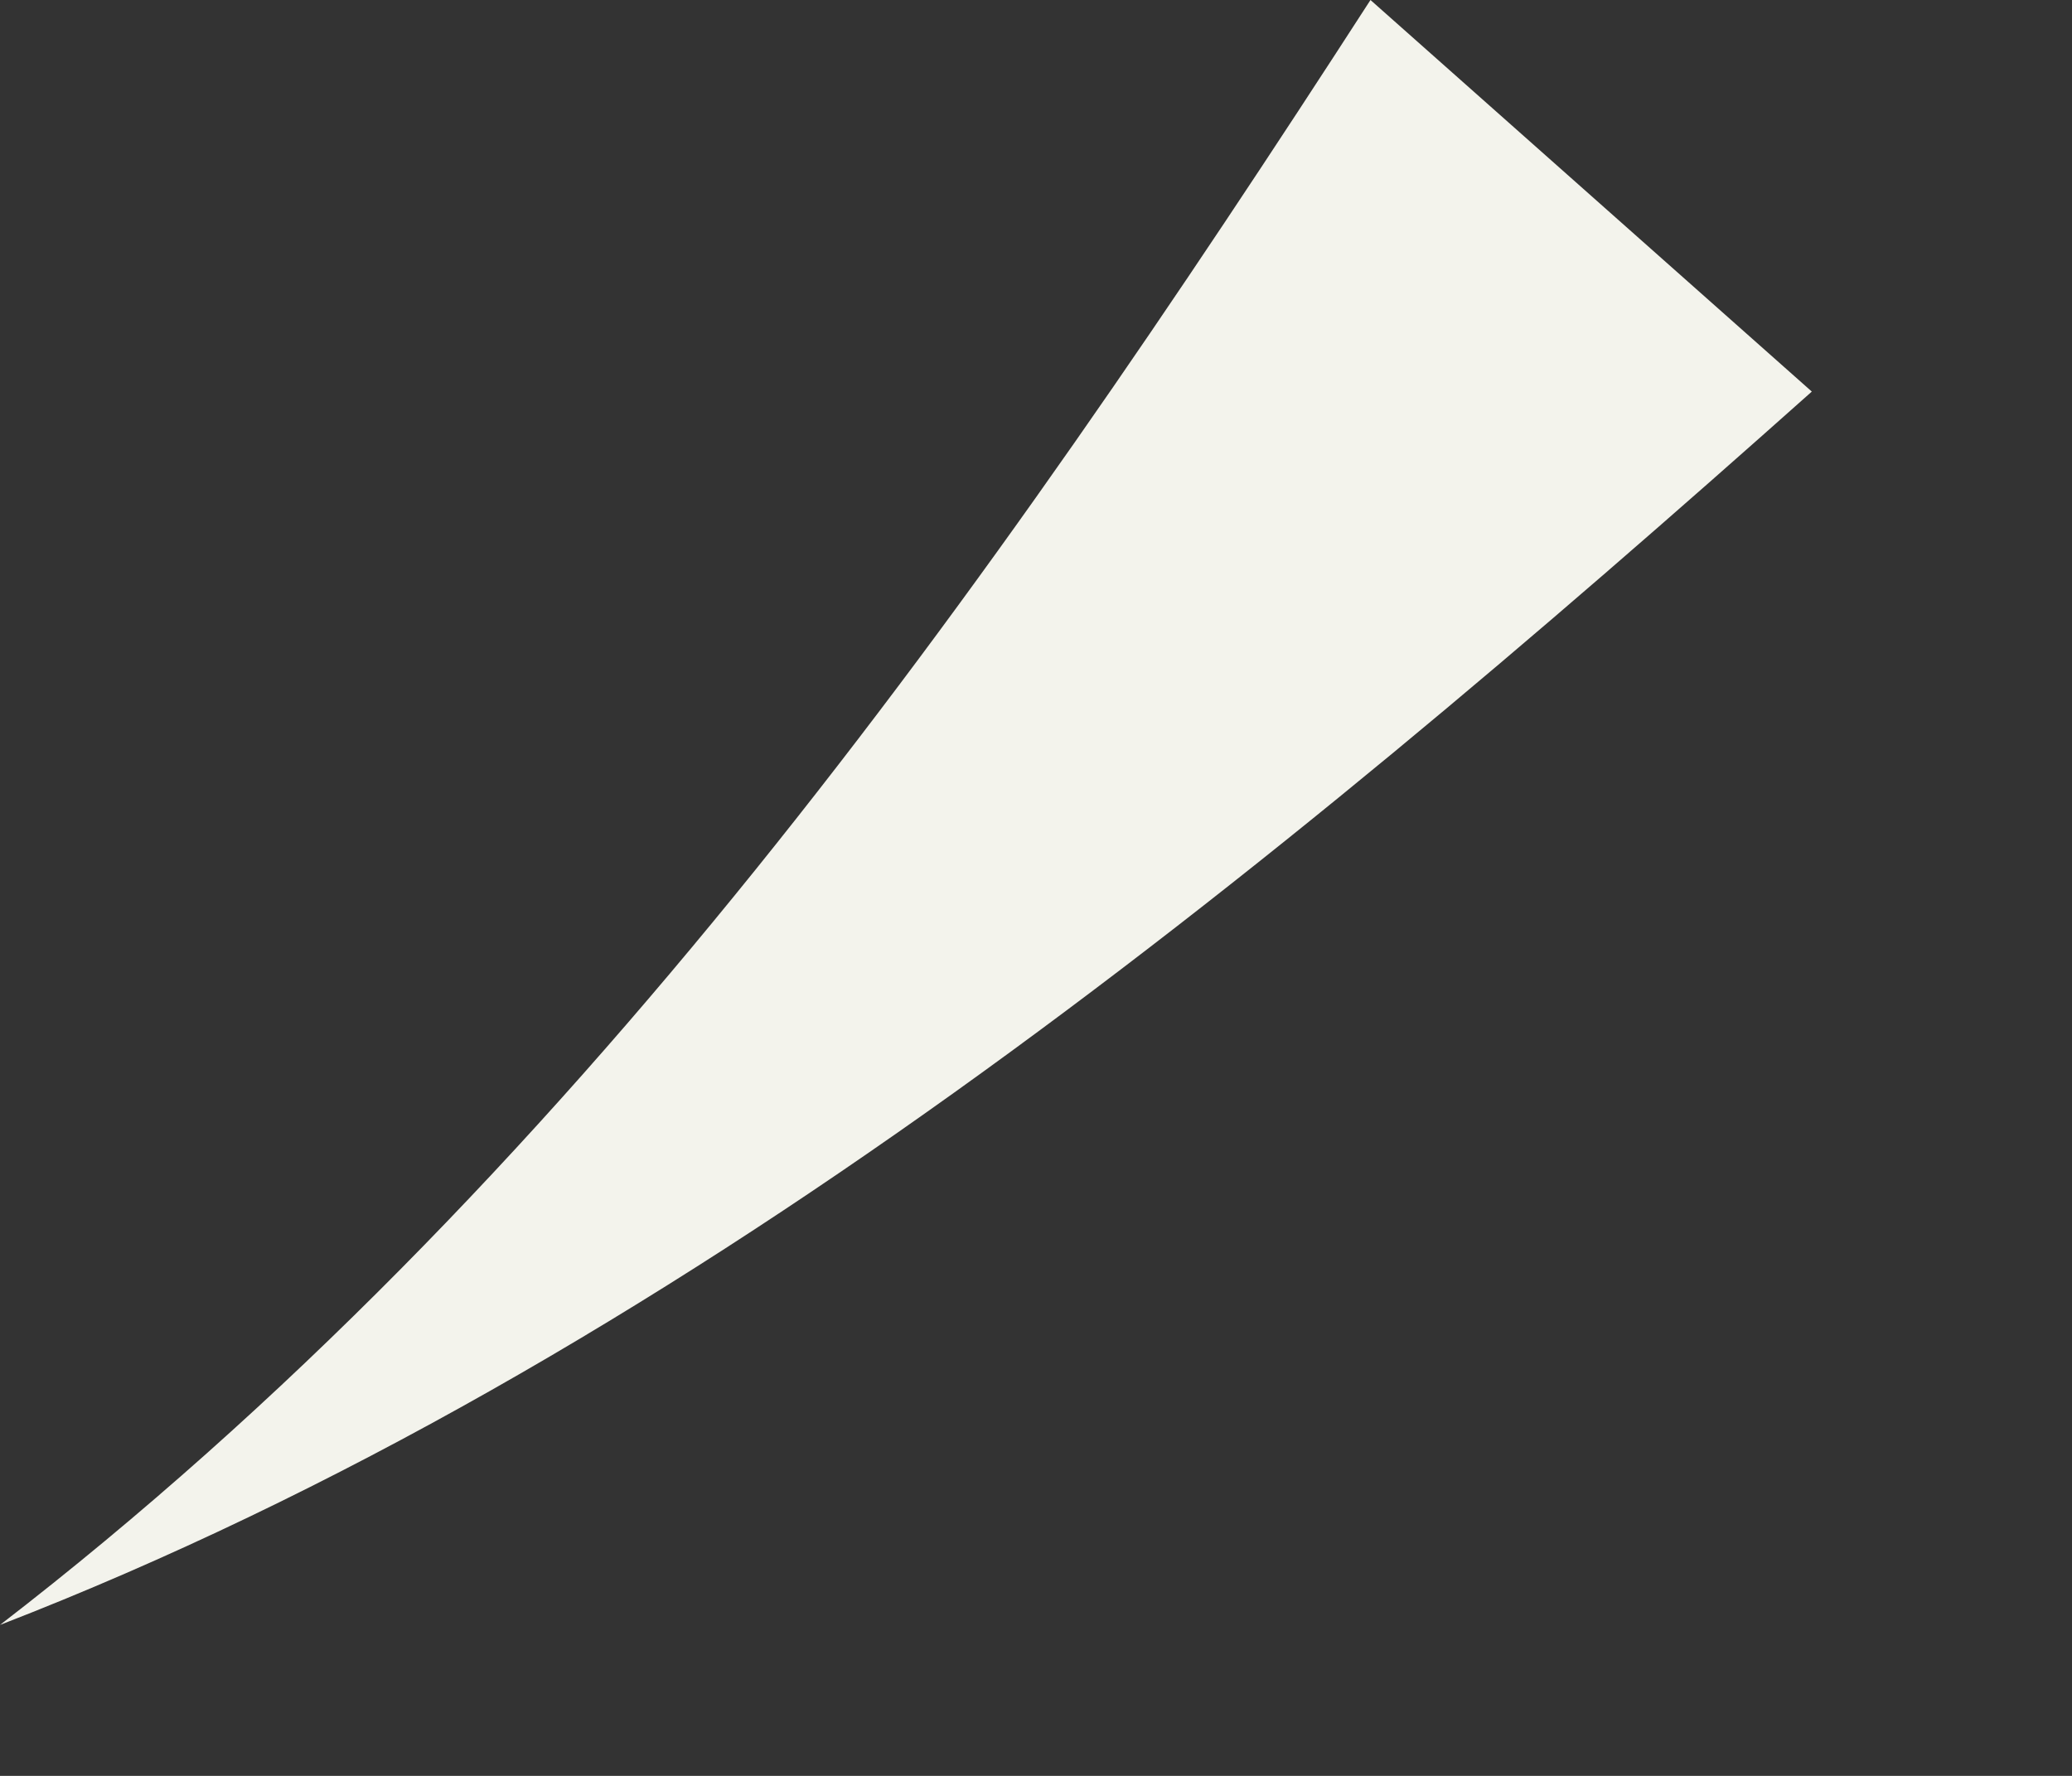 <?xml version="1.0" encoding="utf-8"?>
<svg xmlns="http://www.w3.org/2000/svg" fill="none" height="100%" overflow="visible" preserveAspectRatio="none" style="display: block;" viewBox="0 0 7 6" width="100%">
<rect x="0" y="0" width="7" height="6" fill="#333333" stroke="none"/>
<path d="M6.121 1.323C4.277 2.966 2.276 4.609 0 5.49C1.923 4.008 3.335 2.004 4.63 0L6.121 1.323Z" fill="#F3F3EC" id="Vector"/>
</svg>